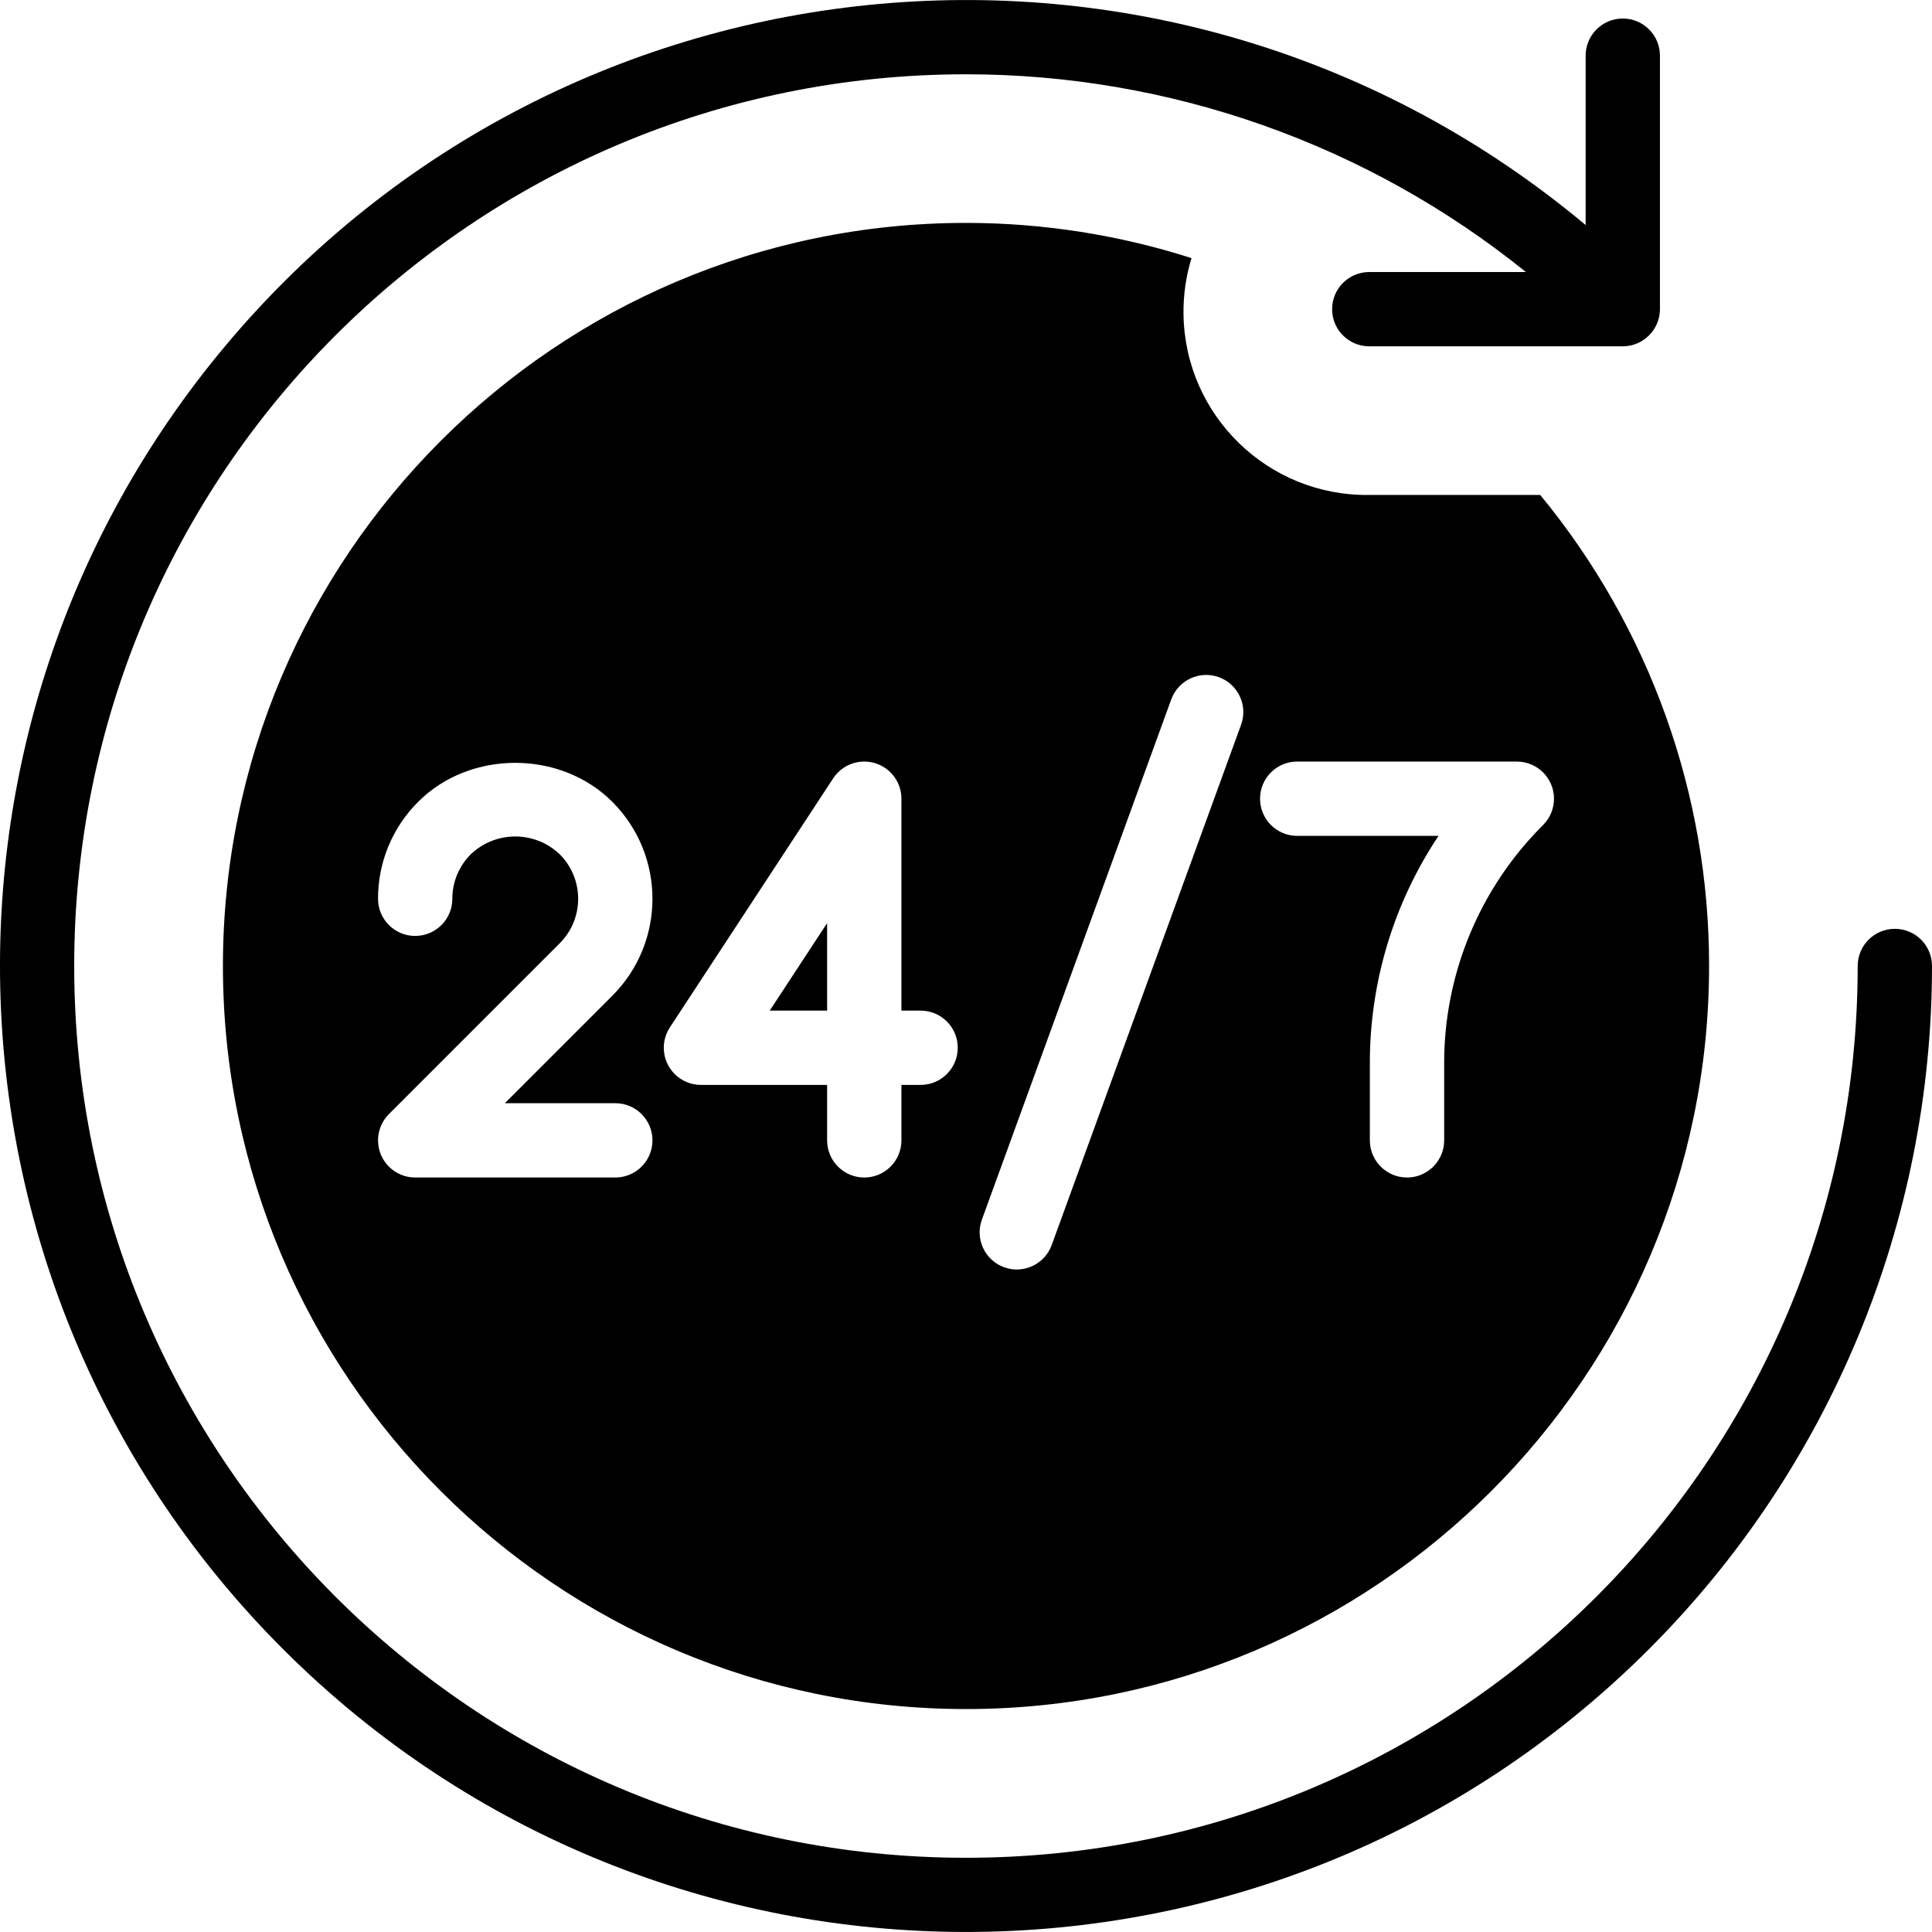<svg enable-background="new 0 0 416.001 416.001" viewBox="0 0 416.001 416.001" xmlns="http://www.w3.org/2000/svg"><g><g ><path fill="currentColor" d="m408.001 199.996c-4.417-.001-7.999 3.579-8 7.996v.004c.006 106.045-85.955 192.017-192 192.023s-192.017-85.955-192.023-192 85.955-192.016 192-192.023c43.879-.003 86.436 15.024 120.585 42.578h-33.73c-4.418 0-8 3.582-8 8s3.582 8 8 8h54.59c4.411-.017 7.983-3.589 8-8v-54.586c0-4.418-3.582-8-8-8s-8 3.582-8 8v36.469c-88.112-73.694-219.282-62.007-292.976 26.105-69.108 82.628-63.693 204.348 12.48 280.512 81.229 81.228 212.926 81.227 294.154-.001 39.007-39.007 60.921-91.912 60.92-147.077.001-4.417-3.579-7.999-7.996-8-.001 0-.002 0-.004 0z"/><path fill="currentColor" d="m178.095 217.605v-18.836l-12.352 18.836z"/><path fill="currentColor" d="m208.001 47.996c-88.223 0-160 71.773-160 160s71.777 160 160 160 160-71.773 160-160c.032-37.005-12.825-72.866-36.361-101.422h-36.807c-21.789.303-39.697-17.116-40-38.904-.057-4.096.524-8.175 1.723-12.092-15.695-5.023-32.075-7.581-48.555-7.582zm-75.512 189.547c4.418 0 8 3.582 8 8s-3.582 8-8 8h-43.09c-4.418 0-8-3.581-8-7.999 0-2.122.843-4.157 2.344-5.658l36.781-36.781c5.287-5.291 5.287-13.865 0-19.156-5.36-5.117-13.796-5.117-19.156 0-2.548 2.535-3.977 5.984-3.969 9.578 0 4.418-3.582 8-8 8s-8-3.582-8-8c-.021-7.84 3.096-15.363 8.656-20.891 11.16-11.172 30.609-11.172 41.777 0 11.539 11.534 11.542 30.239.008 41.777-.001.001-.003.003-.004.004l-23.125 23.125h23.778zm65.735-3.937h-4.129v11.938c0 4.418-3.582 8-8 8s-8-3.582-8-8v-11.938h-27.164c-4.419 0-8.002-3.582-8.002-8.001 0-1.56.456-3.085 1.311-4.39l35.164-53.625c2.427-3.694 7.389-4.721 11.083-2.294 2.251 1.479 3.607 3.991 3.609 6.685v45.625h4.129c4.418 0 8 3.582 8 8s-3.583 8-8.001 8zm81.09-69.625h47.293c4.418 0 7.999 3.581 8 7.999 0 2.122-.843 4.157-2.343 5.657-13.684 13.611-21.355 32.13-21.305 51.43v16.477c0 4.418-3.582 8-8 8s-8-3.582-8-8v-16.477c-.047-17.465 5.098-34.551 14.781-49.086h-30.426c-4.418 0-8-3.582-8-8s3.581-8.001 8-8zm-16.867-18.172c4.15 1.508 6.291 6.095 4.783 10.245-.001.002-.001.003-.002.005l-40.766 112c-1.495 4.156-6.077 6.313-10.233 4.818s-6.313-6.077-4.818-10.233c.006-.018.013-.036.019-.053l40.766-112c1.515-4.148 6.1-6.286 10.251-4.782z"/></g></g></svg>